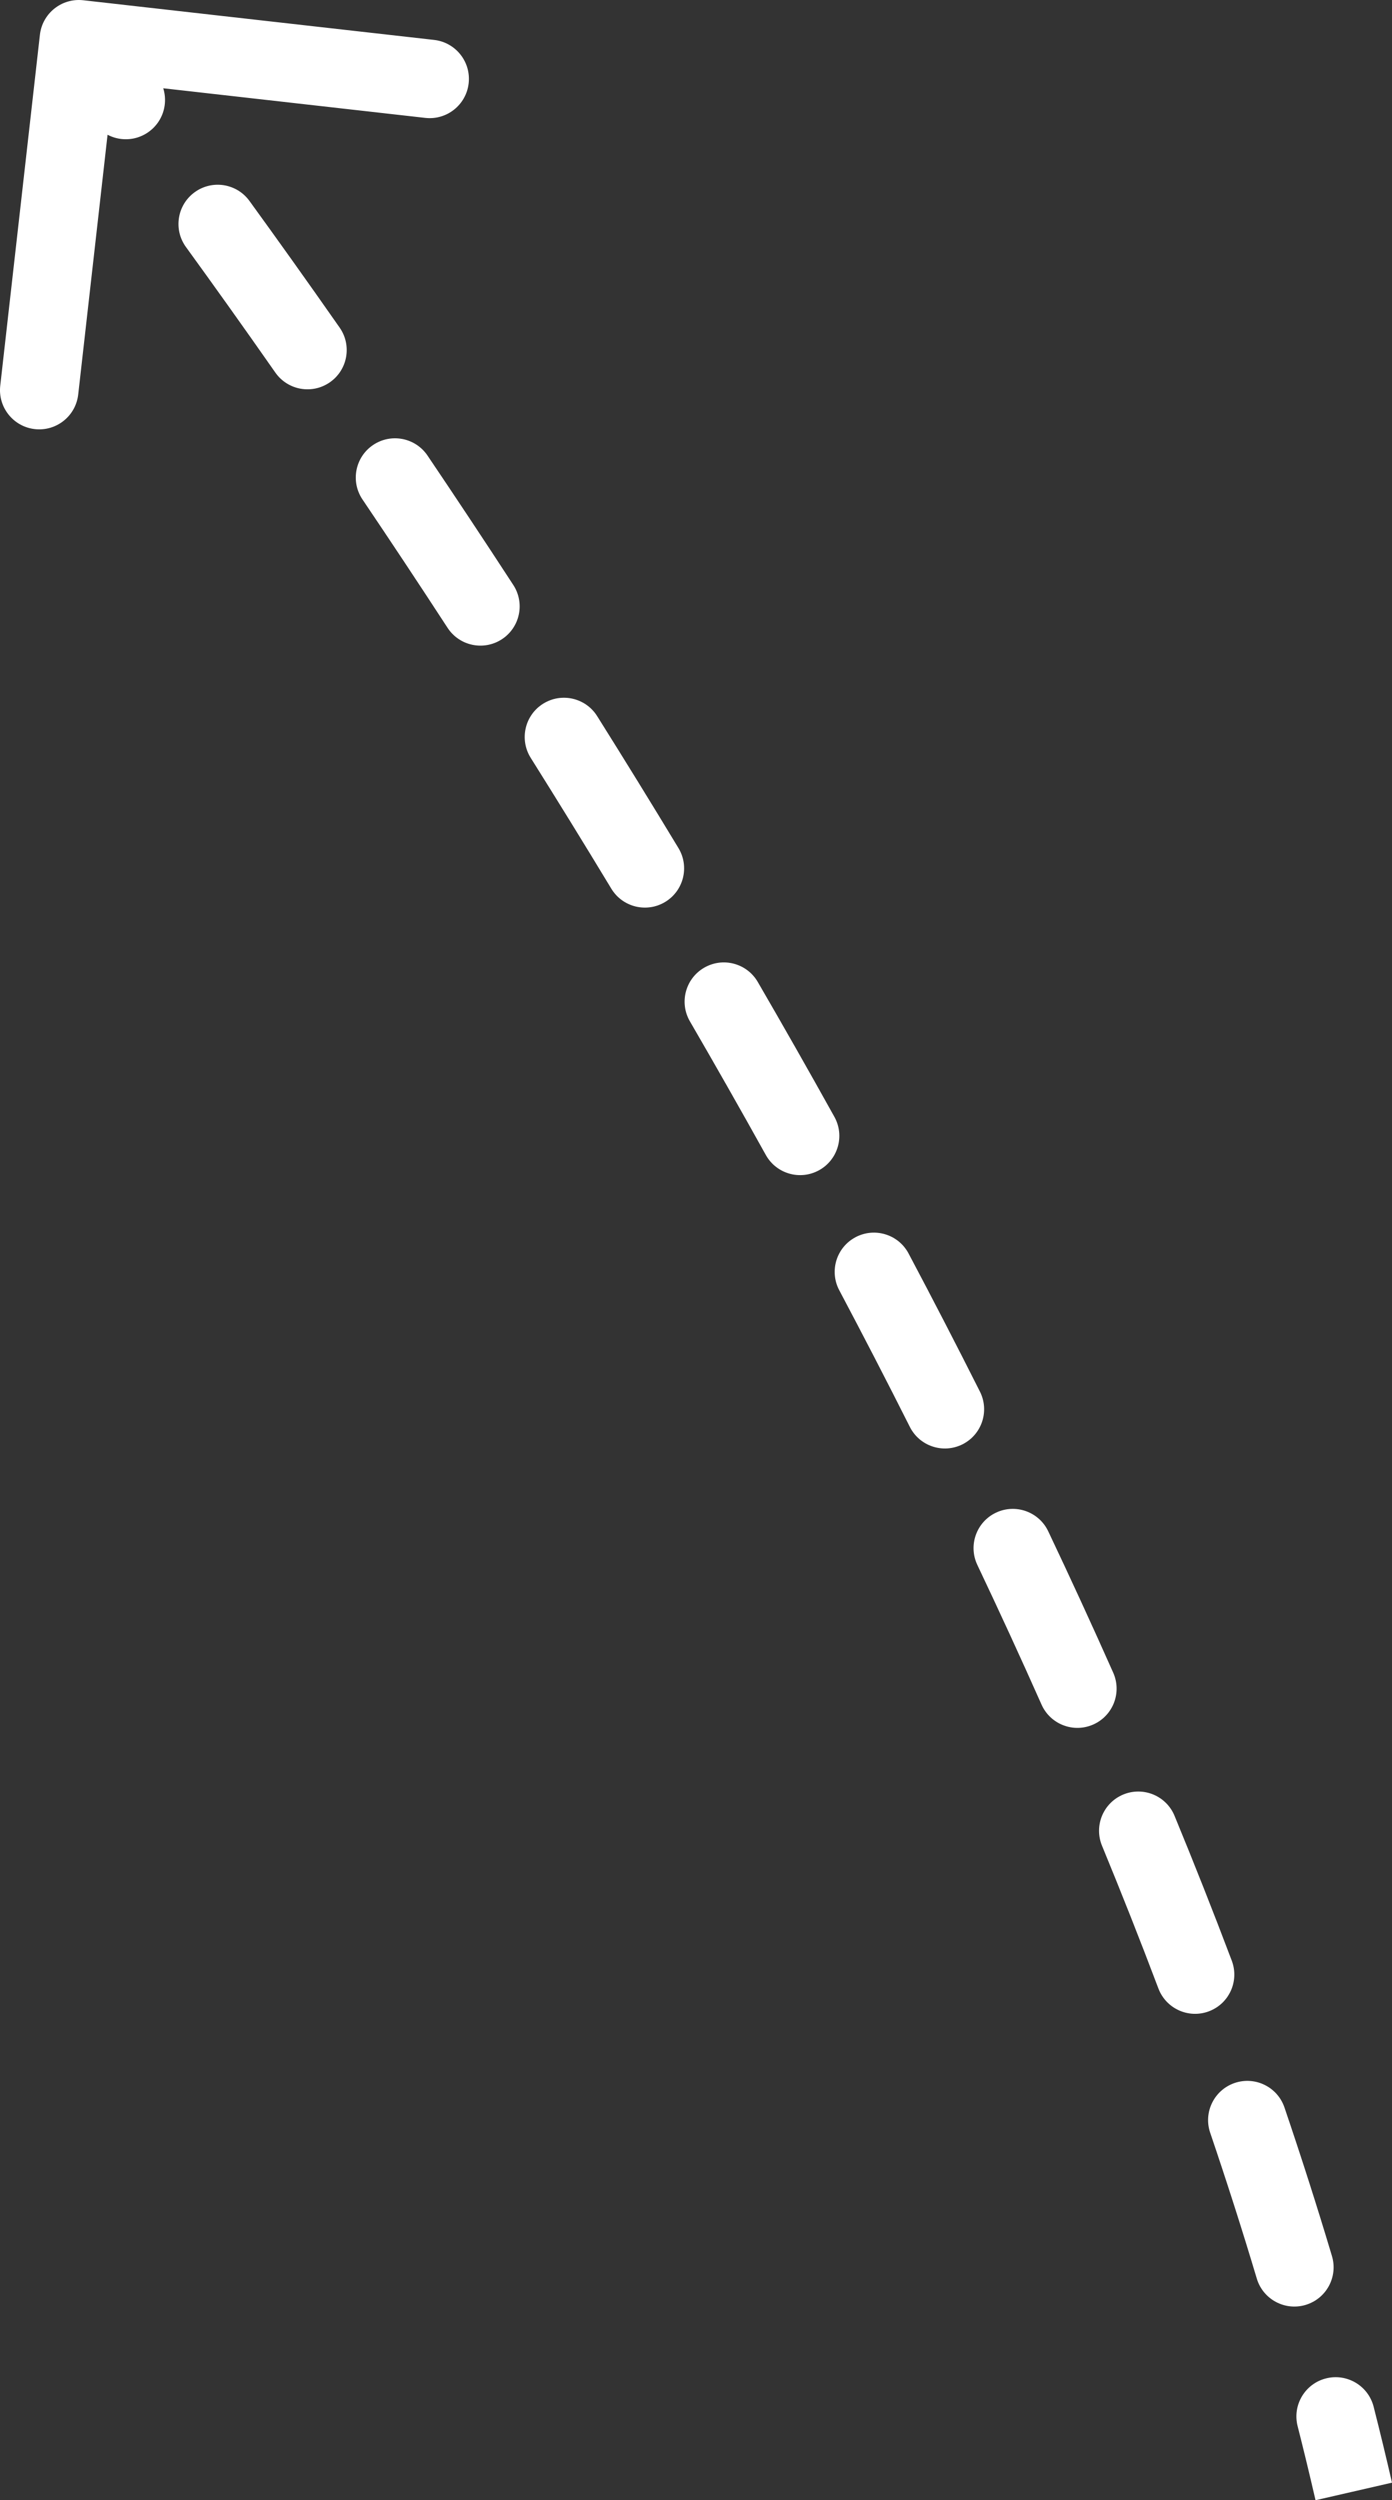 <?xml version="1.0" encoding="UTF-8"?> <svg xmlns="http://www.w3.org/2000/svg" width="142" height="255" viewBox="0 0 142 255" fill="none"><rect x="0" y="0" width="142" height="255" fill="#333333" stroke="none"/> <path d="M8.271 2.014C7.173 1.89 6.183 2.679 6.059 3.777L4.036 21.671C3.912 22.769 4.701 23.759 5.799 23.883C6.897 24.008 7.888 23.218 8.012 22.12L9.81 6.215L25.715 8.013C26.813 8.137 27.804 7.348 27.928 6.25C28.052 5.152 27.263 4.161 26.165 4.037L8.271 2.014ZM138.189 245.96C137.917 244.889 136.829 244.241 135.758 244.513C134.687 244.785 134.039 245.874 134.311 246.945L138.189 245.96ZM130.124 231.817C130.441 232.875 131.556 233.477 132.614 233.161C133.673 232.844 134.275 231.729 133.958 230.67L130.124 231.817ZM129.136 215.587C128.78 214.541 127.644 213.981 126.597 214.337C125.551 214.692 124.991 215.829 125.347 216.875L129.136 215.587ZM120.041 202.095C120.431 203.129 121.586 203.651 122.62 203.26C123.653 202.87 124.175 201.716 123.785 200.682L120.041 202.095ZM117.967 185.958C117.546 184.937 116.377 184.45 115.355 184.871C114.333 185.292 113.847 186.462 114.268 187.484L117.967 185.958ZM108.077 173.037C108.525 174.047 109.708 174.502 110.718 174.053C111.727 173.604 112.182 172.421 111.733 171.412L108.077 173.037ZM105.123 157.034C104.649 156.036 103.456 155.611 102.458 156.085C101.459 156.559 101.034 157.752 101.508 158.751L105.123 157.034ZM94.603 144.63C95.099 145.617 96.302 146.014 97.289 145.518C98.276 145.021 98.674 143.818 98.177 142.831L94.603 144.63ZM90.918 128.781C90.4 127.804 89.189 127.433 88.213 127.95C87.236 128.468 86.864 129.679 87.382 130.655L90.918 128.781ZM79.87 116.821C80.407 117.787 81.625 118.135 82.591 117.598C83.557 117.061 83.905 115.843 83.368 114.877L79.87 116.821ZM75.57 101.154C75.016 100.198 73.791 99.873 72.836 100.428C71.88 100.983 71.555 102.207 72.11 103.163L75.57 101.154ZM64.073 89.6C64.645 90.545 65.875 90.849 66.82 90.277C67.766 89.705 68.069 88.475 67.498 87.529L64.073 89.6ZM59.223 74.101C58.635 73.165 57.4 72.883 56.464 73.471C55.528 74.058 55.246 75.293 55.834 76.229L59.223 74.101ZM47.333 62.938C47.936 63.864 49.175 64.126 50.101 63.523C51.027 62.92 51.289 61.68 50.686 60.754L47.333 62.938ZM41.955 47.585C41.337 46.669 40.093 46.427 39.177 47.045C38.261 47.663 38.02 48.907 38.638 49.823L41.955 47.585ZM29.727 36.85C30.36 37.756 31.608 37.977 32.514 37.344C33.419 36.711 33.64 35.463 33.007 34.557L29.727 36.85ZM23.827 21.669C23.178 20.774 21.927 20.576 21.033 21.225C20.139 21.874 19.94 23.125 20.589 24.019L23.827 21.669ZM11.24 11.409C11.908 12.29 13.163 12.461 14.043 11.793C14.923 11.125 15.095 9.87 14.427 8.99L11.24 11.409ZM140.049 253.655C139.461 251.092 138.84 248.526 138.189 245.96L134.311 246.945C134.955 249.482 135.568 252.018 136.149 254.55L140.049 253.655ZM133.958 230.67C132.453 225.634 130.841 220.603 129.136 215.587L125.347 216.875C127.037 221.847 128.634 226.83 130.124 231.817L133.958 230.67ZM123.785 200.682C121.922 195.748 119.979 190.837 117.967 185.958L114.268 187.484C116.265 192.327 118.193 197.201 120.041 202.095L123.785 200.682ZM111.733 171.412C109.583 166.575 107.376 161.78 105.123 157.034L101.508 158.751C103.747 163.467 105.941 168.232 108.077 173.037L111.733 171.412ZM98.177 142.831C95.788 138.082 93.364 133.395 90.918 128.781L87.382 130.655C89.815 135.245 92.226 139.907 94.603 144.63L98.177 142.831ZM83.368 114.877C80.773 110.209 78.169 105.631 75.57 101.154L72.11 103.163C74.696 107.619 77.288 112.175 79.87 116.821L83.368 114.877ZM67.498 87.529C64.708 82.915 61.944 78.435 59.223 74.101L55.834 76.229C58.543 80.544 61.296 85.006 64.073 89.6L67.498 87.529ZM50.686 60.754C47.681 56.141 44.761 51.743 41.955 47.585L38.638 49.823C41.432 53.965 44.34 58.344 47.333 62.938L50.686 60.754ZM33.007 34.557C29.666 29.78 26.584 25.466 23.827 21.669L20.589 24.019C23.332 27.799 26.401 32.093 29.727 36.85L33.007 34.557ZM14.427 8.99C12.891 6.966 11.689 5.41 10.87 4.359C10.461 3.833 10.147 3.434 9.936 3.165C9.83 3.031 9.749 2.929 9.695 2.86C9.668 2.826 9.647 2.8 9.633 2.783C9.626 2.774 9.621 2.767 9.617 2.763C9.615 2.76 9.614 2.759 9.613 2.757C9.613 2.757 9.612 2.756 9.612 2.756C9.612 2.756 9.612 2.756 9.612 2.755C9.612 2.755 9.611 2.755 9.611 2.755C9.611 2.755 9.611 2.755 8.047 4.002C6.482 5.249 6.482 5.249 6.482 5.249C6.482 5.249 6.482 5.249 6.482 5.249C6.482 5.249 6.482 5.249 6.482 5.249C6.482 5.249 6.482 5.25 6.483 5.25C6.483 5.251 6.485 5.252 6.486 5.254C6.489 5.258 6.494 5.264 6.5 5.272C6.513 5.288 6.533 5.313 6.559 5.346C6.611 5.411 6.689 5.51 6.792 5.642C7 5.904 7.308 6.298 7.713 6.818C8.522 7.857 9.714 9.399 11.24 11.409L14.427 8.99ZM8.496 0.026C6.3 -0.222 4.319 1.357 4.07 3.553L0.025 39.339C-0.223 41.535 1.356 43.517 3.552 43.765C5.748 44.013 7.729 42.434 7.978 40.238L11.573 8.428L43.384 12.024C45.58 12.272 47.561 10.693 47.809 8.497C48.058 6.301 46.479 4.319 44.283 4.071L8.496 0.026ZM140.128 245.468C139.585 243.326 137.408 242.03 135.265 242.574C133.123 243.117 131.828 245.295 132.371 247.437L140.128 245.468ZM128.207 232.39C128.84 234.507 131.07 235.711 133.188 235.077C135.305 234.444 136.508 232.215 135.875 230.097L128.207 232.39ZM131.03 214.943C130.319 212.851 128.046 211.731 125.953 212.442C123.861 213.154 122.741 215.427 123.453 217.519L131.03 214.943ZM118.169 202.802C118.95 204.87 121.259 205.913 123.326 205.132C125.394 204.351 126.437 202.043 125.657 199.975L118.169 202.802ZM119.817 185.196C118.975 183.153 116.636 182.179 114.592 183.021C112.549 183.864 111.576 186.203 112.418 188.246L119.817 185.196ZM106.248 173.85C107.146 175.869 109.511 176.779 111.53 175.881C113.55 174.983 114.459 172.618 113.561 170.599L106.248 173.85ZM106.931 156.176C105.983 154.18 103.596 153.33 101.599 154.278C99.603 155.225 98.753 157.612 99.701 159.609L106.931 156.176ZM92.815 145.529C93.808 147.503 96.214 148.298 98.188 147.305C100.163 146.312 100.958 143.906 99.965 141.932L92.815 145.529ZM92.685 127.844C91.65 125.891 89.228 125.147 87.276 126.182C85.323 127.217 84.579 129.639 85.614 131.592L92.685 127.844ZM78.121 117.793C79.195 119.725 81.631 120.42 83.563 119.347C85.495 118.273 86.19 115.837 85.117 113.905L78.121 117.793ZM77.301 100.15C76.191 98.238 73.743 97.588 71.831 98.698C69.92 99.807 69.27 102.256 70.379 104.167L77.301 100.15ZM62.361 90.635C63.504 92.526 65.964 93.132 67.856 91.989C69.747 90.846 70.353 88.386 69.21 86.495L62.361 90.635ZM60.917 73.037C59.742 71.166 57.272 70.601 55.4 71.776C53.529 72.952 52.964 75.422 54.139 77.293L60.917 73.037ZM45.656 64.03C46.862 65.882 49.341 66.406 51.193 65.199C53.045 63.993 53.569 61.514 52.362 59.662L45.656 64.03ZM43.613 46.466C42.377 44.634 39.89 44.151 38.058 45.387C36.226 46.623 35.743 49.11 36.979 50.942L43.613 46.466ZM28.087 37.997C29.354 39.808 31.849 40.25 33.66 38.983C35.471 37.717 35.913 35.222 34.647 33.411L28.087 37.997ZM25.447 20.493C24.148 18.705 21.646 18.307 19.858 19.605C18.069 20.904 17.671 23.406 18.97 25.195L25.447 20.493ZM9.646 12.619C10.982 14.38 13.493 14.723 15.253 13.387C17.013 12.05 17.357 9.54 16.02 7.78L9.646 12.619ZM141.999 253.207C141.408 250.629 140.783 248.049 140.128 245.468L132.371 247.437C133.012 249.96 133.621 252.48 134.199 254.998L141.999 253.207ZM135.875 230.097C134.362 225.036 132.743 219.982 131.03 214.943L123.453 217.519C125.135 222.469 126.724 227.429 128.207 232.39L135.875 230.097ZM125.657 199.975C123.786 195.022 121.836 190.092 119.817 185.196L112.418 188.246C114.408 193.072 116.329 197.927 118.169 202.802L125.657 199.975ZM113.561 170.599C111.404 165.746 109.19 160.936 106.931 156.176L99.701 159.609C101.933 164.311 104.119 169.061 106.248 173.85L113.561 170.599ZM99.965 141.932C97.568 137.17 95.138 132.47 92.685 127.844L85.614 131.592C88.041 136.171 90.446 140.819 92.815 145.529L99.965 141.932ZM85.117 113.905C82.516 109.225 79.906 104.637 77.301 100.15L70.379 104.167C72.96 108.613 75.546 113.159 78.121 117.793L85.117 113.905ZM69.21 86.495C66.415 81.87 63.644 77.38 60.917 73.037L54.139 77.293C56.843 81.599 59.59 86.051 62.361 90.635L69.21 86.495ZM52.362 59.662C49.352 55.039 46.425 50.633 43.613 46.466L36.979 50.942C39.768 55.075 42.67 59.445 45.656 64.03L52.362 59.662ZM34.647 33.411C31.299 28.623 28.209 24.3 25.447 20.493L18.97 25.195C21.706 28.965 24.768 33.25 28.087 37.997L34.647 33.411ZM16.02 7.78C14.479 5.75 13.272 4.187 12.449 3.13C12.037 2.601 11.721 2.198 11.507 1.927C11.4 1.791 11.318 1.688 11.263 1.618C11.235 1.583 11.214 1.556 11.2 1.538C11.192 1.529 11.187 1.522 11.183 1.517C11.181 1.514 11.179 1.512 11.178 1.511C11.178 1.51 11.177 1.51 11.177 1.509C11.177 1.509 11.177 1.509 11.176 1.509C11.176 1.509 11.176 1.508 11.176 1.508C11.176 1.508 11.176 1.508 8.047 4.002C4.917 6.496 4.917 6.496 4.917 6.496C4.917 6.496 4.917 6.496 4.917 6.496C4.917 6.496 4.917 6.496 4.917 6.496C4.917 6.496 4.917 6.496 4.918 6.496C4.918 6.497 4.919 6.498 4.921 6.5C4.923 6.504 4.928 6.509 4.934 6.517C4.946 6.532 4.965 6.556 4.99 6.588C5.041 6.652 5.118 6.75 5.221 6.88C5.426 7.14 5.732 7.53 6.134 8.047C6.939 9.08 8.125 10.616 9.646 12.619L16.02 7.78Z" fill="white"></path> </svg> 